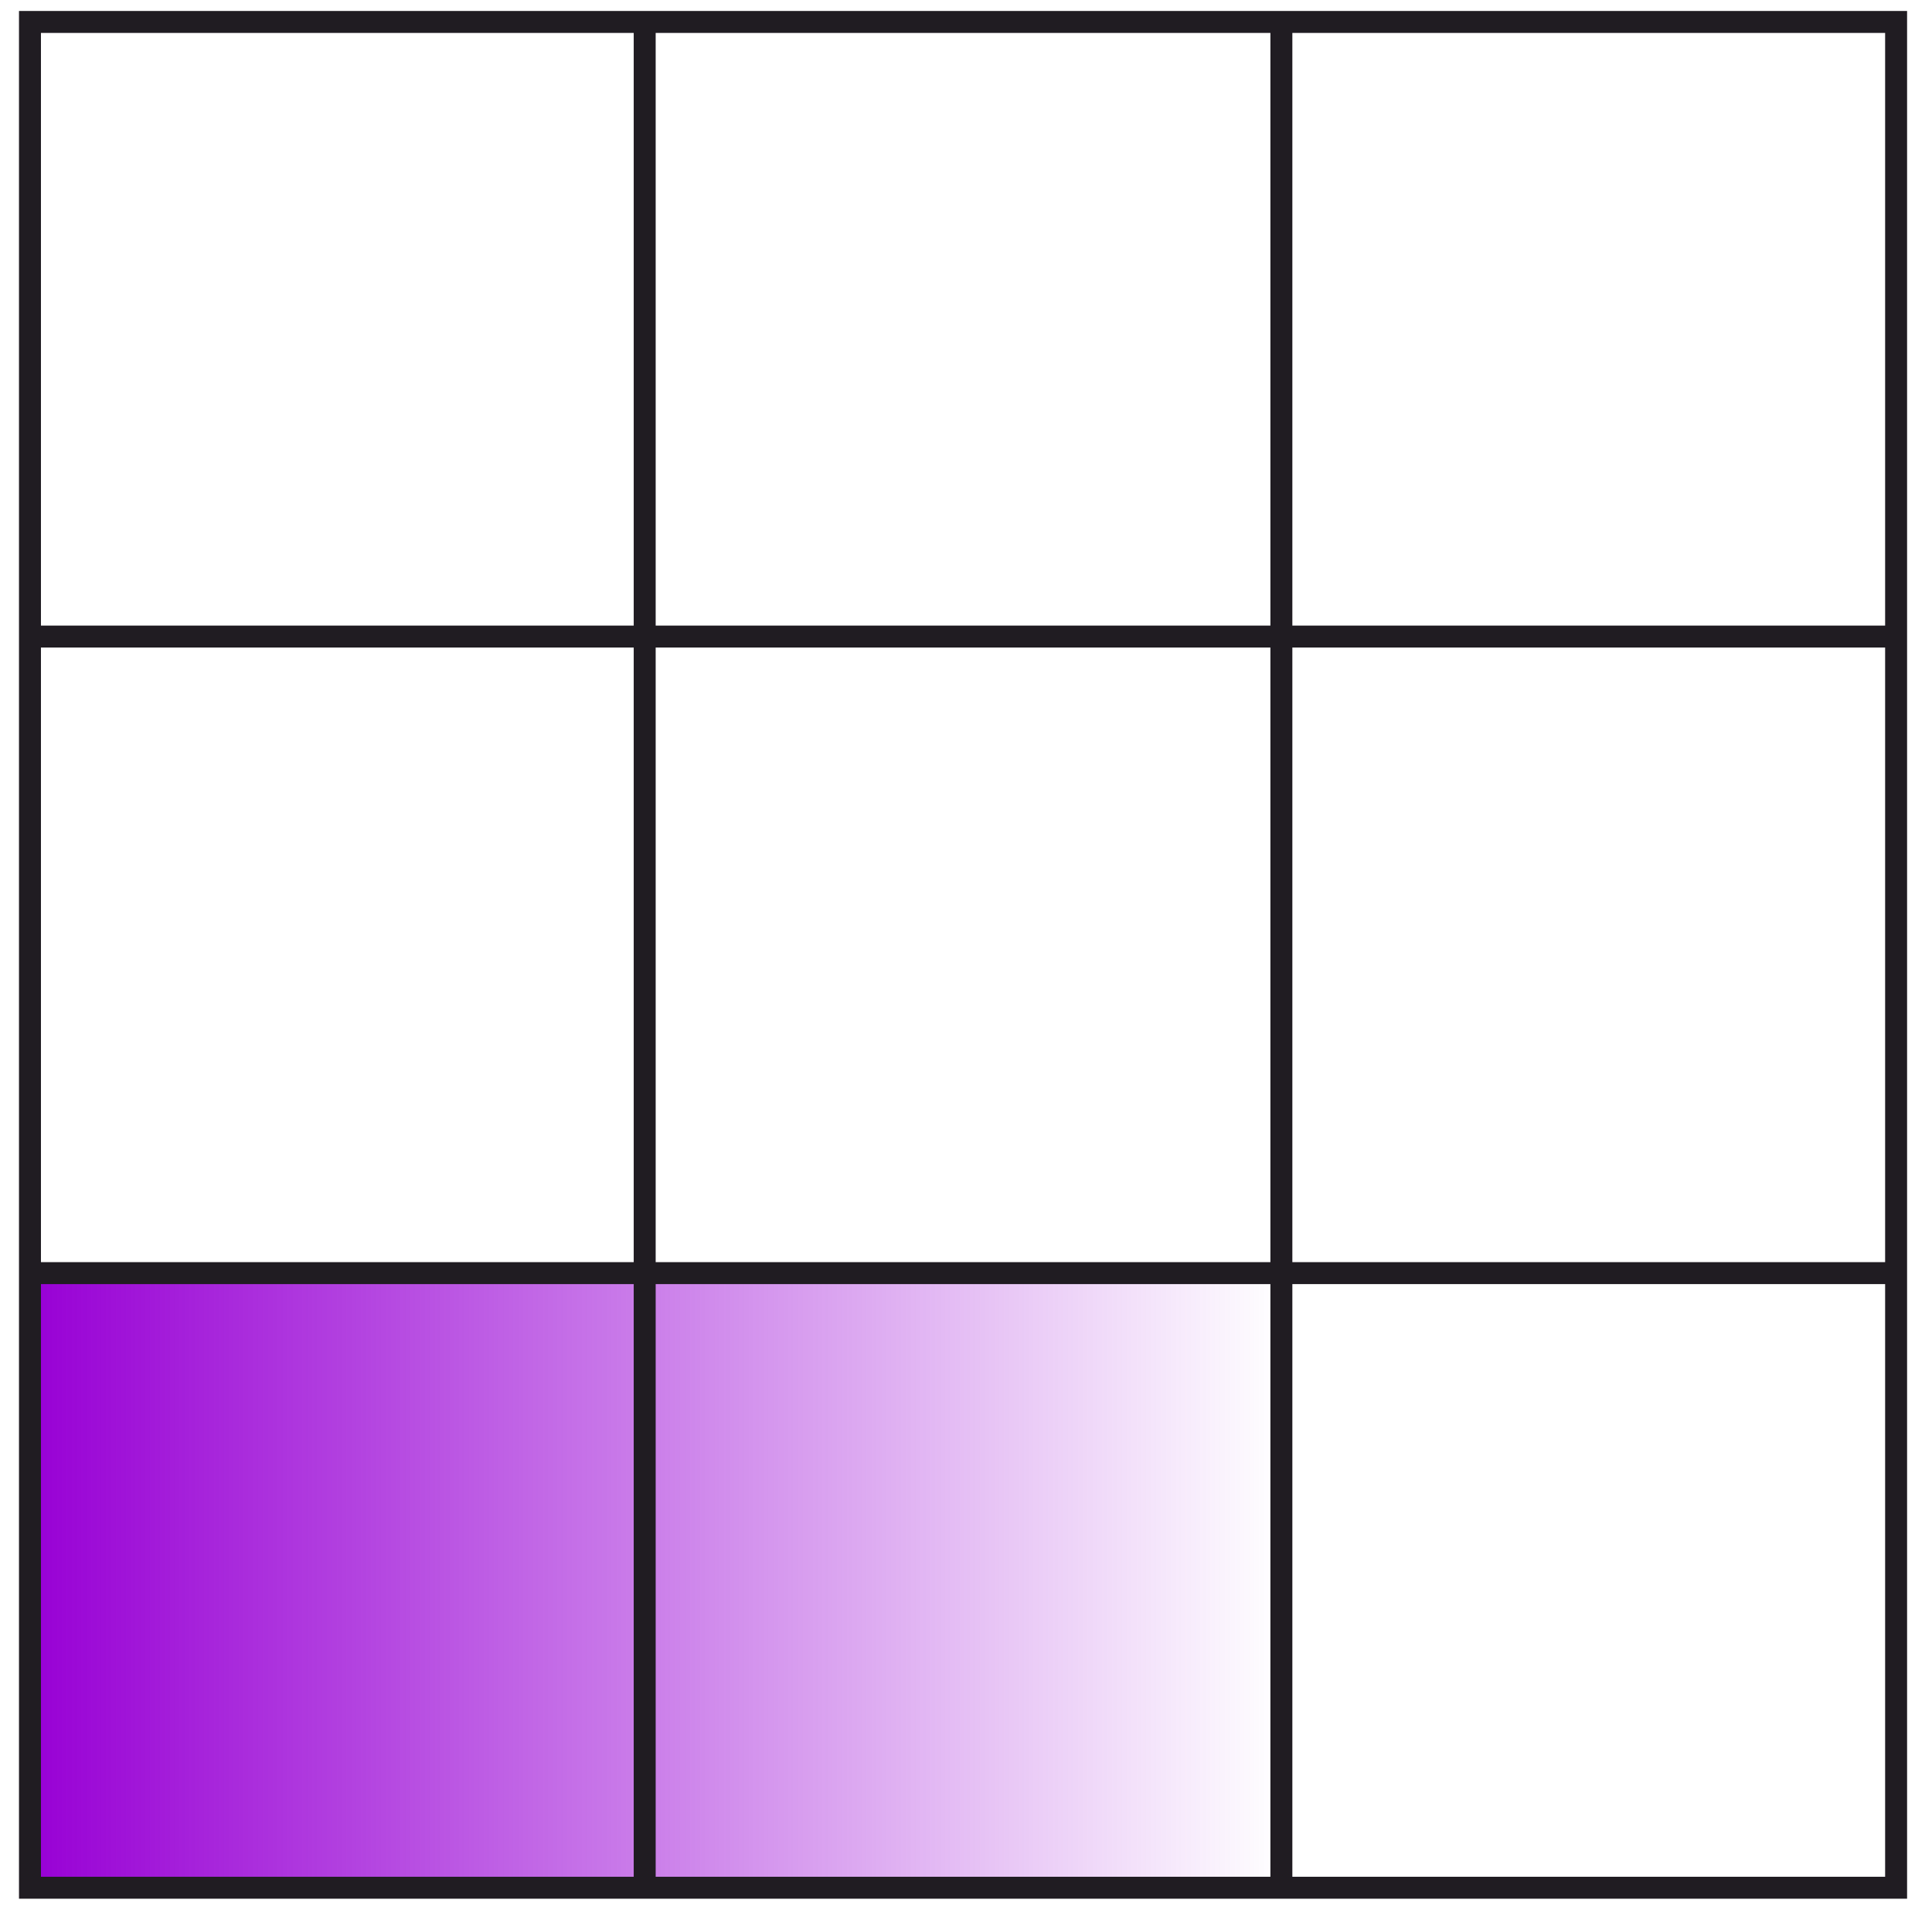 <svg width="88" height="87" viewBox="0 0 88 87" fill="none" xmlns="http://www.w3.org/2000/svg">
<path fill-rule="evenodd" clip-rule="evenodd" d="M58.364 86H1.364V58L58.364 58V86Z" fill="url(#paint0_linear_1386_11909)"/>
<path fill-rule="evenodd" clip-rule="evenodd" d="M1.365 86H86.365V1H1.365V86Z" stroke="#201C22"/>
<path d="M1.365 58H86.365M1.365 29H86.365" stroke="#201C22"/>
<path d="M58.365 1V86M29.365 1V86" stroke="#201C22"/>
<defs>
<linearGradient id="paint0_linear_1386_11909" x1="1.364" y1="58" x2="58.364" y2="58" gradientUnits="userSpaceOnUse">
<stop stop-color="#9800D5"/>
<stop offset="1" stop-color="#9800D5" stop-opacity="0"/>
</linearGradient>
</defs>
</svg>
